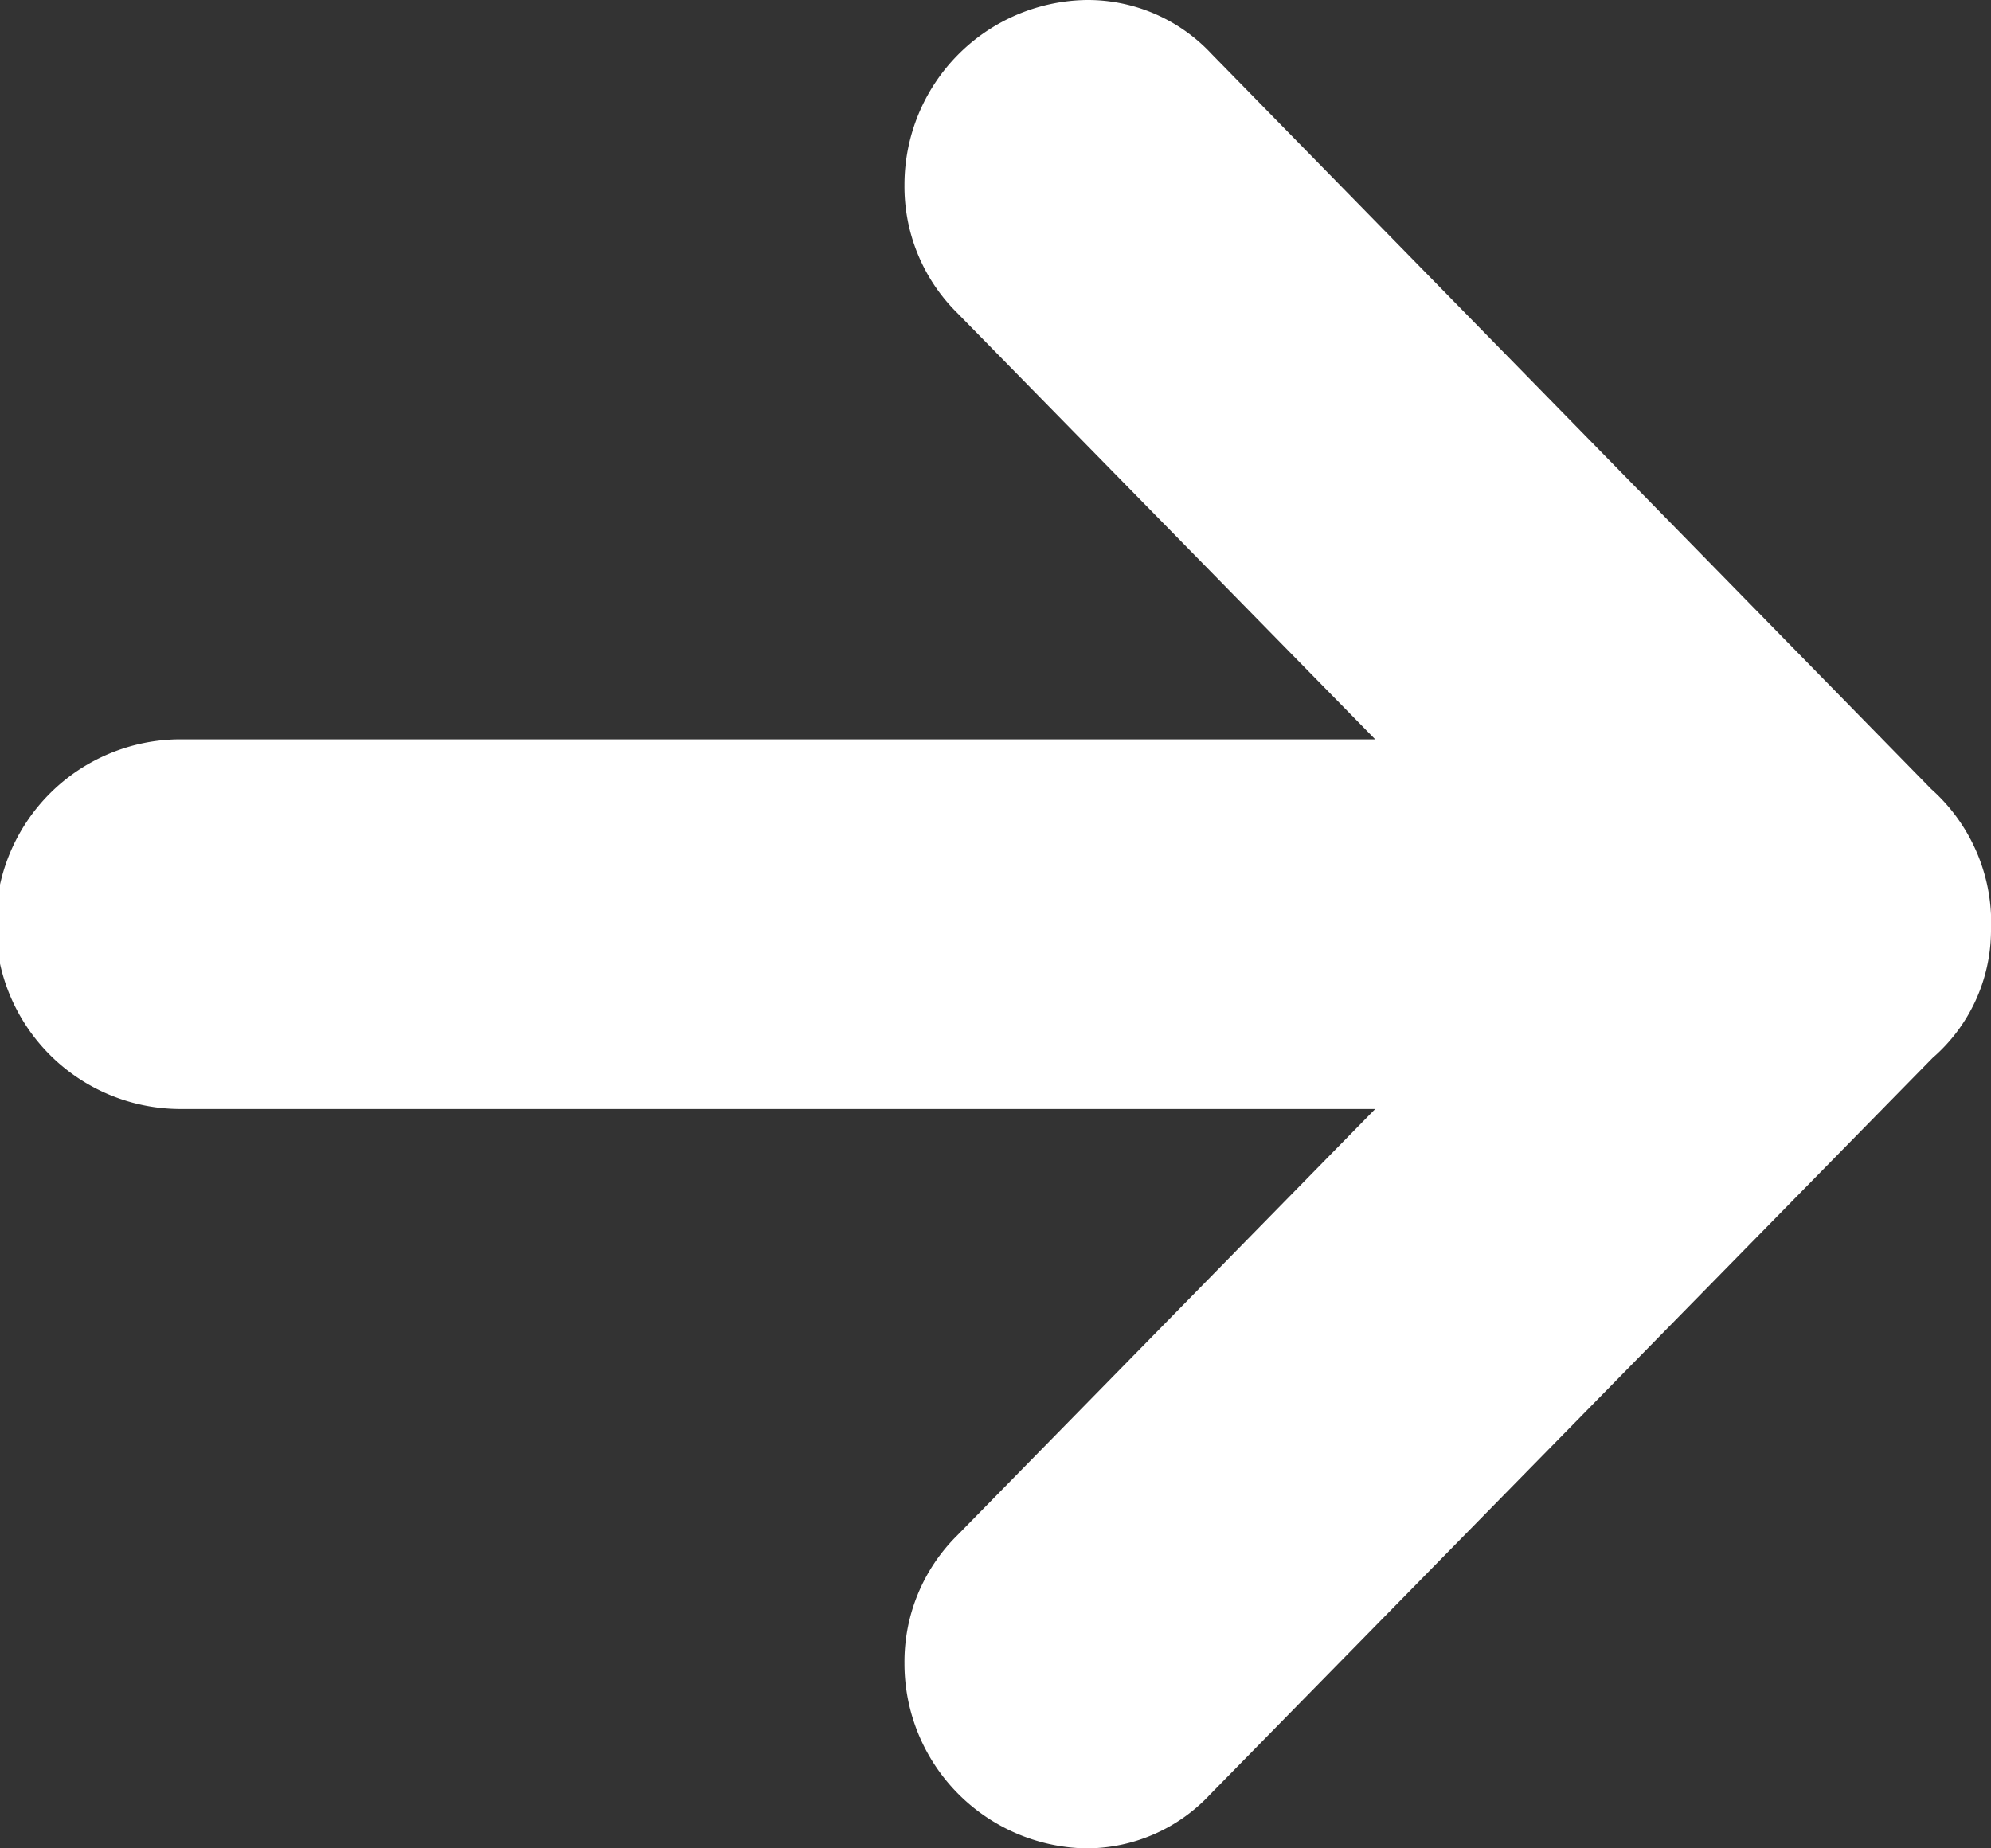 <svg xmlns="http://www.w3.org/2000/svg" width="14" height="13" viewBox="0 0 14 13"><rect x="0" y="0" width="14" height="13" fill="#333333" stroke="none"/><title>ui-fleche-suite-seule</title><path d="M13.59,7.44,8.51,12.62a1.19,1.19,0,0,1-.88.38,1.3,1.3,0,0,1-1.27-1.3,1.25,1.25,0,0,1,.37-.9l2.94-3H1.27a1.3,1.3,0,0,1,0-2.6h8.4l-2.94-3a1.25,1.25,0,0,1-.37-.9A1.3,1.3,0,0,1,7.64,0a1.19,1.19,0,0,1,.88.38l5.06,5.17a1.26,1.26,0,0,1,.42,1A1.19,1.19,0,0,1,13.59,7.44Z" fill="#fff"/></svg>